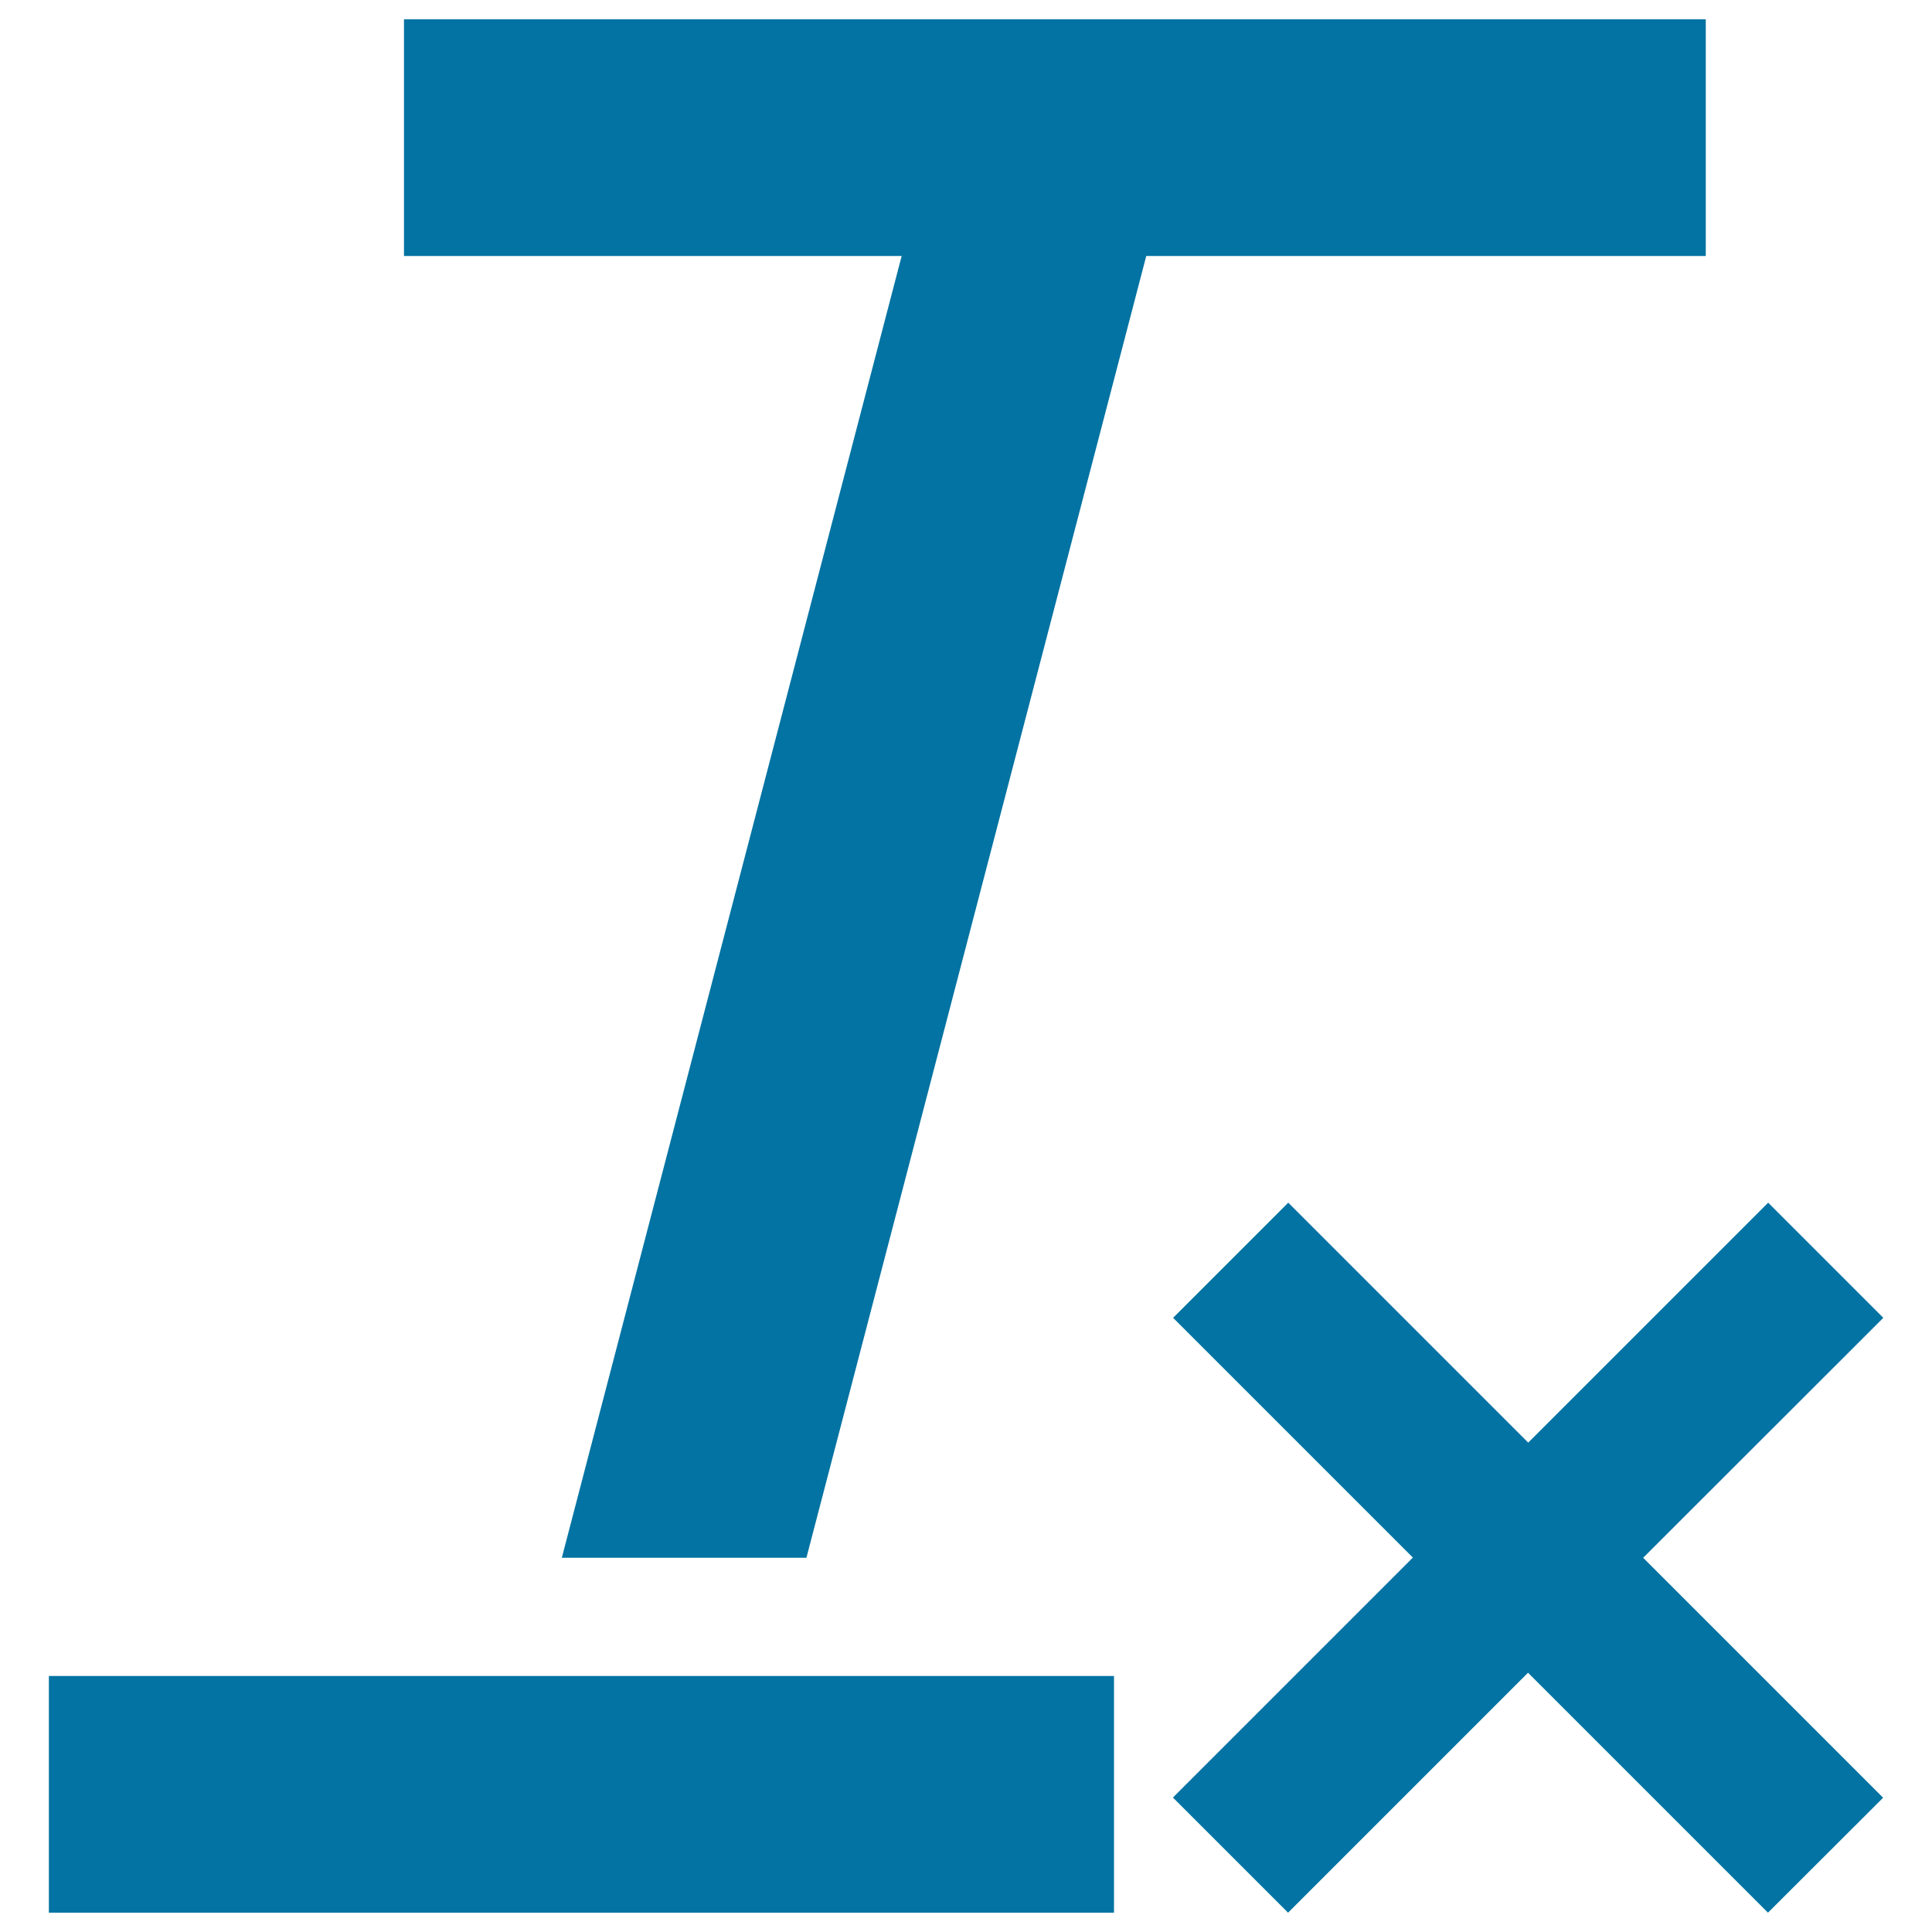 <svg xmlns="http://www.w3.org/2000/svg" viewBox="0 0 1000 1000" style="fill:#0273a2">
<title>Clear formatting Wysiwyg Remove style SVG icon</title>
<g><path d="M25.3,867.5h551.3V990H25.3V867.5z M882.8,132.5H593.3L417.4,806.3H290.8l175.9-673.8H209.1V10h673.8V132.5z M915.1,990L790.9,865.8L666.7,990l-59.6-59.6l124.2-124.2L607.2,682.1l59.6-59.6l124.2,124.2l124.2-124.2l59.6,59.6L850.5,806.3l124.2,124.2L915.1,990z"/></g>
</svg>